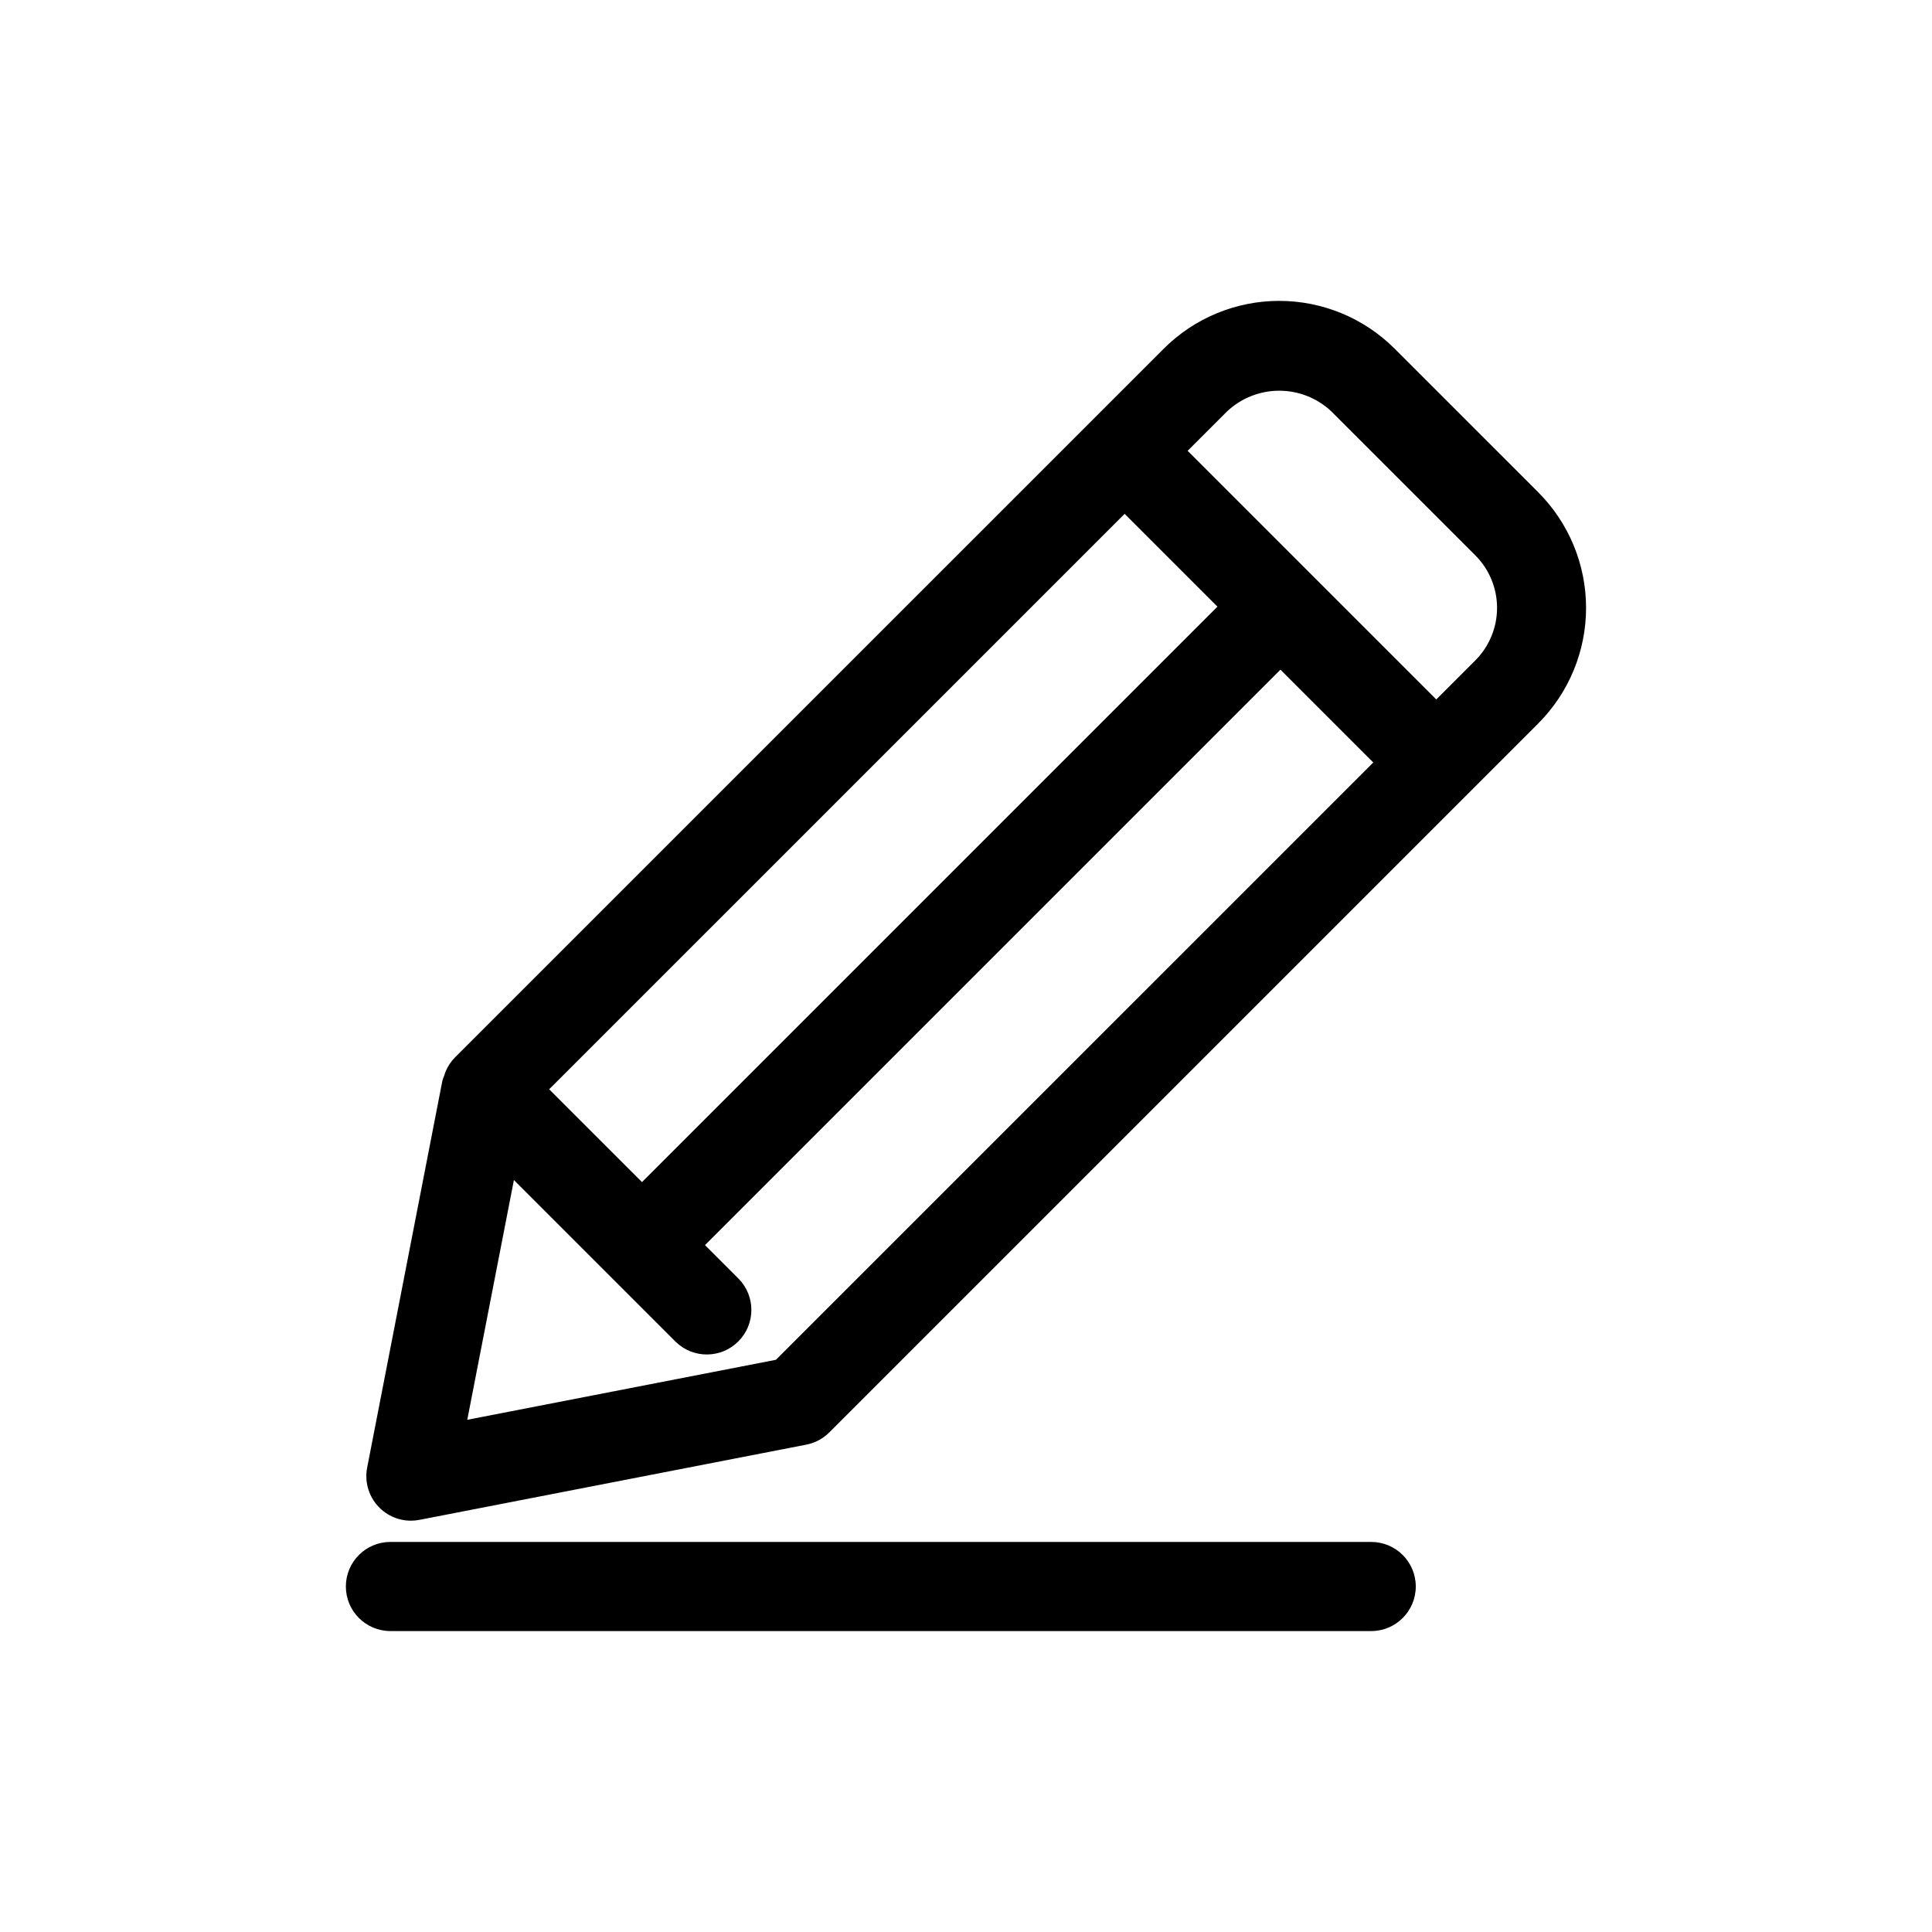 <?xml version="1.0" encoding="UTF-8"?>
<!-- Uploaded to: ICON Repo, www.iconrepo.com, Generator: ICON Repo Mixer Tools -->
<svg fill="#000000" width="800px" height="800px" version="1.1" viewBox="144 144 512 512" xmlns="http://www.w3.org/2000/svg">
 <path d="m551.67 274.48-38.062-38.059h0.004c-8.117-8.121-19.129-12.684-30.613-12.684-11.48 0-22.492 4.562-30.609 12.684l-187.91 187.9c-0.98 1.016-1.766 2.199-2.324 3.492-0.164 0.395-0.309 0.797-0.426 1.207-0.195 0.457-0.359 0.922-0.496 1.395l-19.934 102.52v0.004c-0.672 3.461 0.238 7.043 2.481 9.762 2.242 2.723 5.586 4.297 9.113 4.297 0.754 0 1.508-0.074 2.25-0.215l102.53-19.934c2.309-0.449 4.434-1.578 6.094-3.246l187.9-187.9c8.105-8.125 12.656-19.137 12.656-30.613 0-11.477-4.551-22.484-12.656-30.613zm-262.14 158.19 152.51-152.5 24.594 24.594-152.5 152.5zm60.102 71.688-81.801 15.902 12.359-63.543 42.895 42.895c4.629 4.5 12.012 4.445 16.574-0.121 4.566-4.562 4.621-11.945 0.121-16.574l-8.949-8.949 152.5-152.5 24.602 24.602zm185.35-185.35-10.355 10.355-65.891-65.891 10.355-10.355c3.75-3.578 8.734-5.574 13.914-5.574 5.184 0 10.168 1.996 13.914 5.574l38.062 38.059c3.684 3.691 5.754 8.699 5.754 13.914 0 5.219-2.07 10.223-5.754 13.918zm-15.789 245.43c0 6.519-5.289 11.809-11.809 11.809h-259.92c-6.523 0-11.809-5.289-11.809-11.809 0-6.523 5.285-11.809 11.809-11.809h259.92c6.519 0 11.809 5.285 11.809 11.809z"/>
</svg>